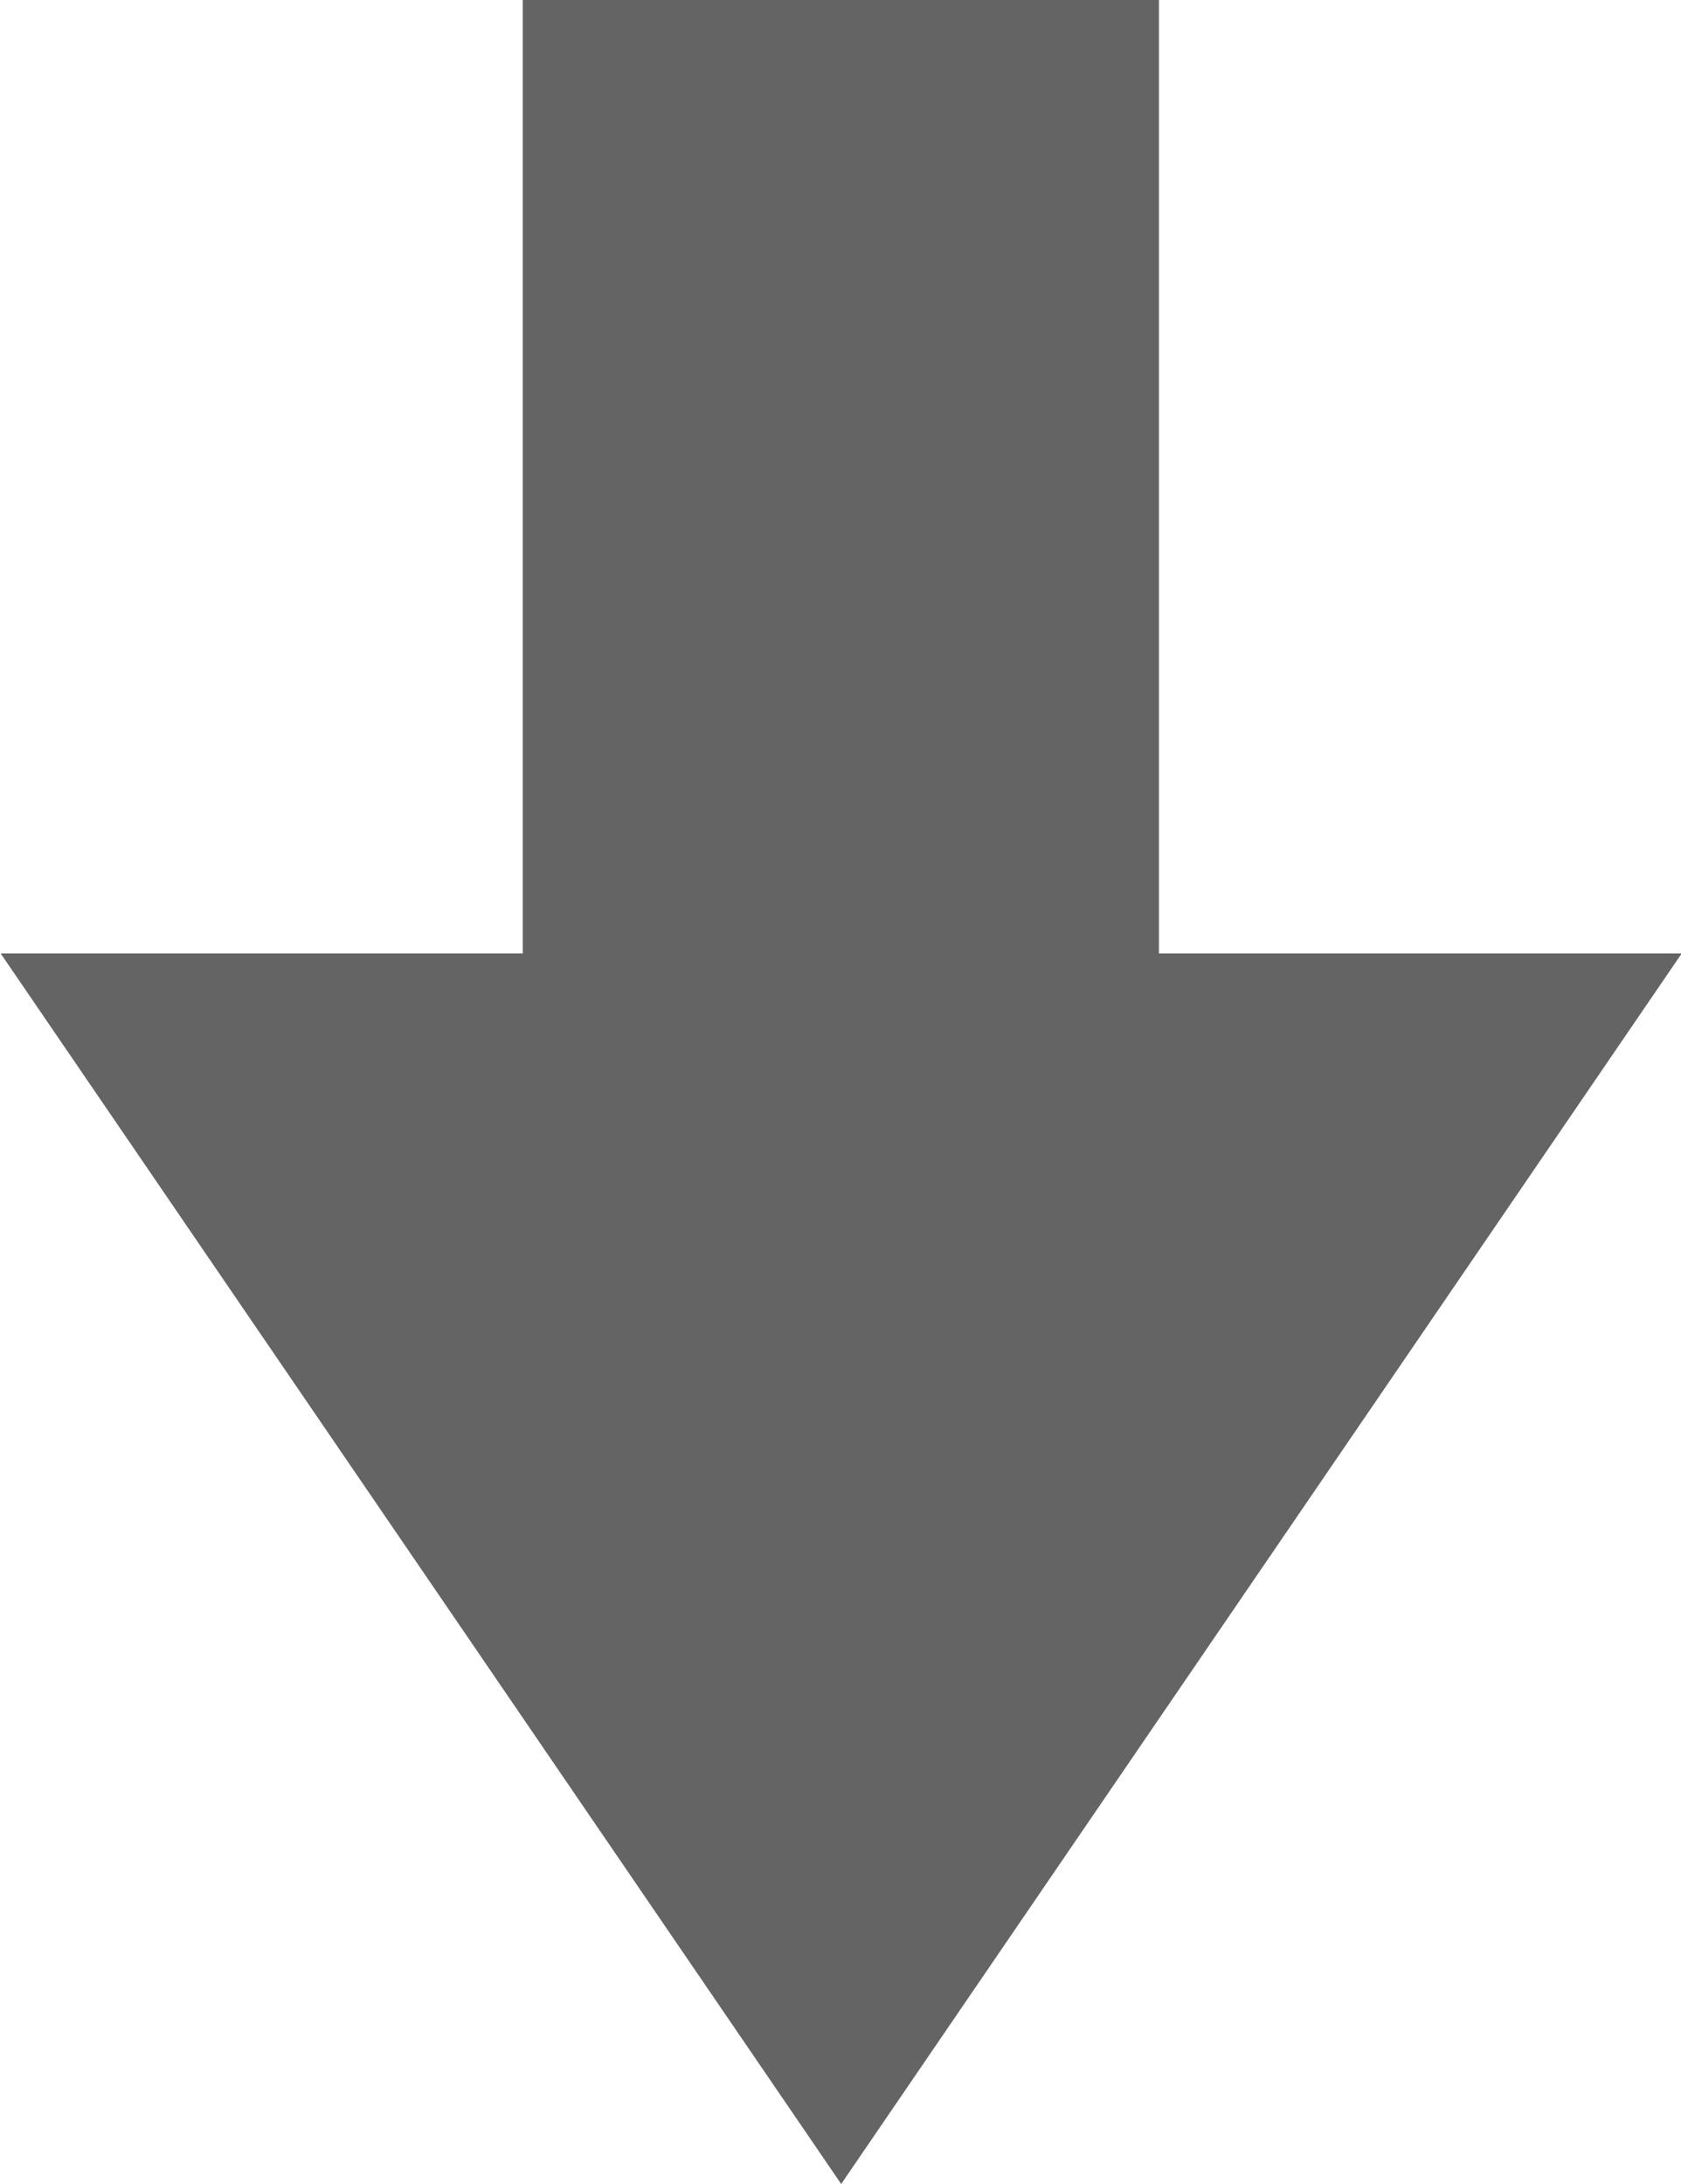 <svg xmlns="http://www.w3.org/2000/svg" width="9.776" height="12.701" viewBox="0 0 9.776 12.701">
  <g id="img-arrow-down" transform="translate(176.882 -171.082) rotate(90)" opacity="0.7">
    <path id="Trazado_949" data-name="Trazado 949" d="M176.627,173.842h-5.545v-3.7h5.545v-3.04l7.156,4.888-7.156,4.888Z" fill="#222"/>
  </g>
</svg>
